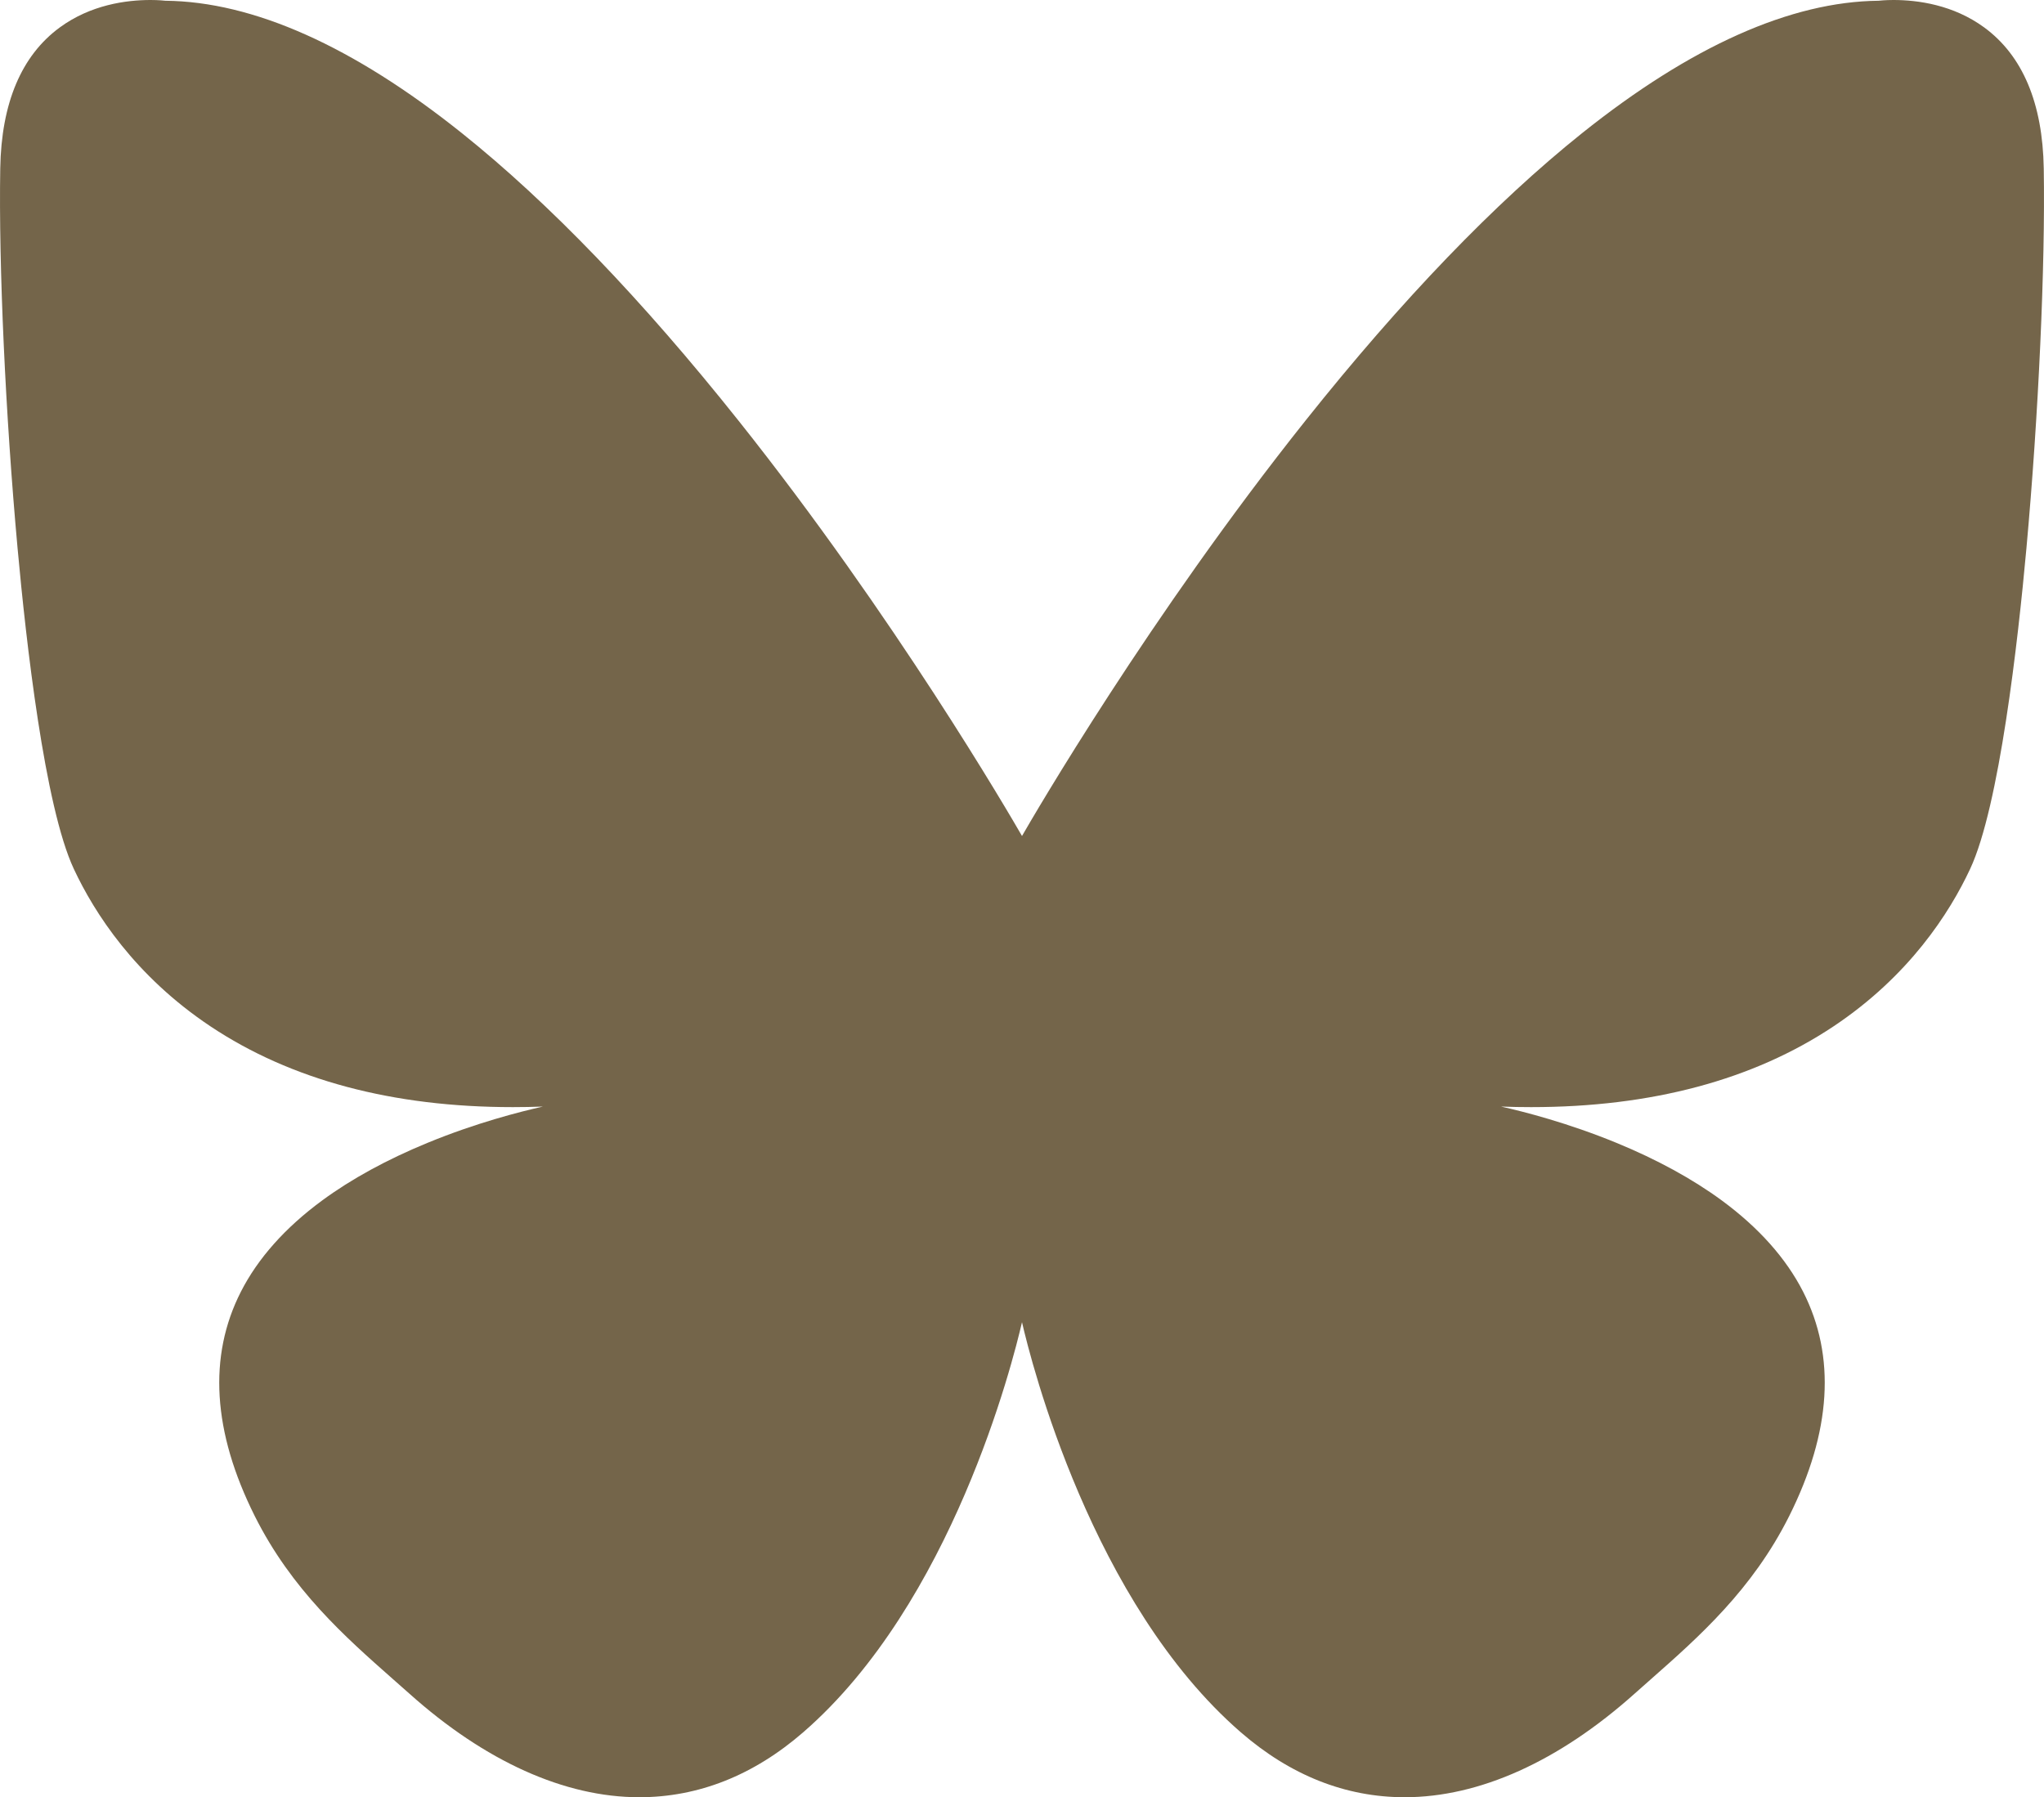 <svg width="58" height="51" viewBox="0 0 58 51" fill="none" xmlns="http://www.w3.org/2000/svg">
<path d="M53.727 0C54.417 0 55.424 0.135 56.303 0.778C57.393 1.577 57.962 2.925 57.993 4.781C58.039 7.54 57.846 11.772 57.501 15.562C57.261 18.2 56.733 22.888 55.904 24.658C55.32 25.907 54.173 27.695 52.026 29.126C49.745 30.646 46.858 31.417 43.448 31.417C43.168 31.417 42.882 31.412 42.594 31.401C43.242 31.546 44.492 31.865 45.871 32.432C47.021 32.905 48.026 33.455 48.858 34.066C49.905 34.836 50.681 35.707 51.164 36.654C52.099 38.488 51.966 40.63 50.771 43.019C49.724 45.112 48.2 46.456 46.855 47.643C46.7 47.78 46.539 47.921 46.382 48.062C44.232 49.984 41.977 51 39.859 51C38.182 51 36.617 50.38 35.207 49.156C30.982 45.49 29.263 38.663 29 37.52C28.737 38.663 27.017 45.49 22.793 49.156C21.383 50.38 19.817 51 18.14 51C16.023 51 13.767 49.984 11.618 48.062C11.462 47.923 11.3 47.78 11.144 47.643C9.8 46.456 8.275 45.112 7.228 43.019C6.033 40.63 5.901 38.488 6.836 36.654C7.319 35.707 8.094 34.836 9.141 34.066C9.972 33.455 10.978 32.905 12.128 32.432C13.506 31.864 14.758 31.546 15.406 31.401C15.117 31.412 14.831 31.417 14.552 31.417C11.142 31.417 8.256 30.646 5.974 29.126C3.827 27.695 2.679 25.907 2.095 24.658C1.266 22.888 0.739 18.199 0.499 15.562C0.154 11.772 -0.039 7.54 0.007 4.781C0.038 2.925 0.607 1.577 1.697 0.778C2.575 0.135 3.582 0 4.272 0C4.512 2.19856e-05 4.671 0.019 4.692 0.021C7.185 0.045 10.017 1.309 13.107 3.779C15.577 5.754 18.219 8.499 20.958 11.94C25.381 17.495 28.642 23.101 29 23.723C29.358 23.101 32.615 17.498 37.041 11.94C39.78 8.499 42.422 5.754 44.892 3.779C47.983 1.309 50.814 0.045 53.307 0.021C53.329 0.019 53.486 9.84999e-06 53.727 0Z" fill="#74654A"/>
</svg>
